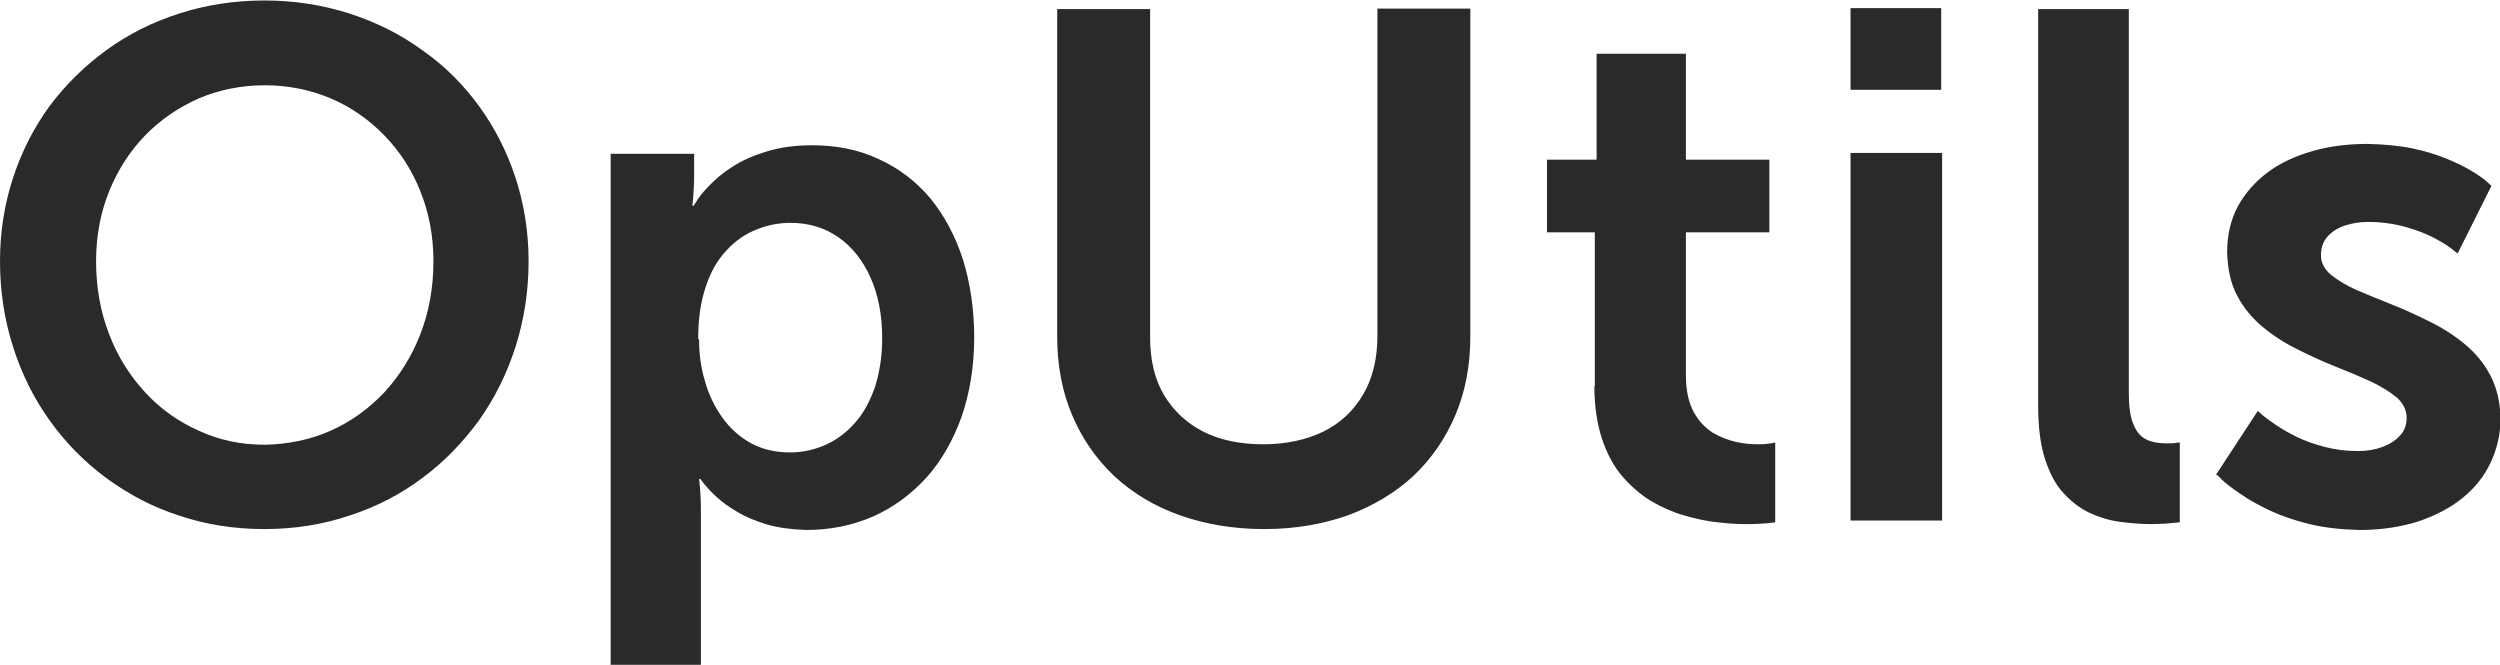 <?xml version="1.0" encoding="UTF-8"?>
<!DOCTYPE svg PUBLIC "-//W3C//DTD SVG 1.1//EN" "http://www.w3.org/Graphics/SVG/1.1/DTD/svg11.dtd">
<!-- Creator: CorelDRAW X5 -->
<svg xmlns="http://www.w3.org/2000/svg" xml:space="preserve" width="58.708mm" height="15.613mm" style="shape-rendering:geometricPrecision; text-rendering:geometricPrecision; image-rendering:optimizeQuality; fill-rule:evenodd; clip-rule:evenodd"
viewBox="0 0 5.543 1.474"
 xmlns:xlink="http://www.w3.org/1999/xlink">
 <defs>
  <style type="text/css">
   <![CDATA[
    .fil0 {fill:#2B2A29;fill-rule:nonzero}
   ]]>
  </style>
 </defs>
 <g id="Layer_x0020_1">
  <path class="fil0" d="M-0 0.579c0,0.067 0.01,0.131 0.029,0.19 0.019,0.06 0.046,0.114 0.081,0.163 0.035,0.049 0.077,0.092 0.126,0.128 0.049,0.036 0.102,0.064 0.161,0.083 0.059,0.02 0.122,0.03 0.189,0.03 0.067,-0 0.13,-0.01 0.189,-0.03 0.059,-0.019 0.113,-0.047 0.161,-0.083 0.049,-0.036 0.09,-0.079 0.126,-0.128 0.035,-0.049 0.062,-0.104 0.081,-0.163 0.019,-0.06 0.029,-0.123 0.029,-0.19 -0,-0.065 -0.01,-0.127 -0.029,-0.185 -0.019,-0.058 -0.046,-0.111 -0.081,-0.159 -0.035,-0.048 -0.077,-0.09 -0.126,-0.124 -0.048,-0.035 -0.102,-0.062 -0.161,-0.081 -0.059,-0.019 -0.122,-0.029 -0.189,-0.029 -0.067,0 -0.13,0.01 -0.189,0.029 -0.059,0.019 -0.113,0.046 -0.161,0.081 -0.048,0.035 -0.09,0.076 -0.126,0.124 -0.035,0.048 -0.062,0.101 -0.081,0.159 -0.019,0.058 -0.029,0.12 -0.029,0.185zm0.213 0c0,-0.056 0.01,-0.108 0.029,-0.155 0.019,-0.047 0.046,-0.089 0.08,-0.124 0.034,-0.035 0.074,-0.062 0.119,-0.082 0.045,-0.019 0.094,-0.029 0.146,-0.029 0.052,0 0.101,0.01 0.146,0.029 0.045,0.019 0.085,0.047 0.119,0.082 0.034,0.035 0.061,0.076 0.08,0.124 0.019,0.047 0.029,0.099 0.029,0.155 -0,0.059 -0.01,0.113 -0.029,0.162 -0.019,0.049 -0.046,0.092 -0.08,0.129 -0.034,0.036 -0.074,0.065 -0.119,0.085 -0.045,0.02 -0.094,0.03 -0.146,0.031 -0.052,-0 -0.101,-0.01 -0.146,-0.031 -0.045,-0.02 -0.085,-0.048 -0.119,-0.085 -0.034,-0.037 -0.061,-0.079 -0.08,-0.129 -0.019,-0.049 -0.029,-0.103 -0.029,-0.162zm1.138 0.895l0.203 0 0 -0.342c-0,-0.021 -0.001,-0.038 -0.002,-0.051 -0.001,-0.013 -0.002,-0.019 -0.002,-0.019l0.003 0c0,0 0.003,0.004 0.009,0.012 0.006,0.007 0.015,0.017 0.027,0.028 0.012,0.011 0.027,0.022 0.046,0.033 0.018,0.011 0.04,0.02 0.066,0.028 0.025,0.007 0.054,0.011 0.086,0.012 0.054,-0 0.103,-0.01 0.149,-0.03 0.045,-0.02 0.084,-0.049 0.118,-0.086 0.033,-0.037 0.059,-0.082 0.078,-0.135 0.018,-0.052 0.028,-0.111 0.028,-0.176 -0,-0.063 -0.009,-0.121 -0.025,-0.173 -0.017,-0.052 -0.041,-0.097 -0.072,-0.135 -0.032,-0.038 -0.07,-0.067 -0.114,-0.087 -0.044,-0.021 -0.094,-0.031 -0.149,-0.031 -0.038,0 -0.072,0.005 -0.101,0.014 -0.029,0.009 -0.054,0.02 -0.074,0.033 -0.021,0.013 -0.037,0.027 -0.05,0.04 -0.013,0.013 -0.022,0.024 -0.028,0.033 -0.006,0.009 -0.009,0.014 -0.009,0.014l-0.003 0c0,-0.001 0.001,-0.006 0.002,-0.017 0.001,-0.011 0.001,-0.024 0.002,-0.039l0 -0.059 -0.185 0 0 1.135zm0.197 -0.723c0,-0.045 0.006,-0.084 0.017,-0.116 0.011,-0.033 0.026,-0.059 0.046,-0.08 0.019,-0.021 0.041,-0.036 0.066,-0.046 0.024,-0.01 0.05,-0.015 0.076,-0.015 0.04,0 0.076,0.011 0.106,0.032 0.03,0.021 0.054,0.051 0.071,0.089 0.017,0.038 0.026,0.083 0.026,0.135 -0,0.041 -0.006,0.076 -0.016,0.108 -0.011,0.031 -0.025,0.058 -0.044,0.079 -0.019,0.022 -0.041,0.038 -0.065,0.049 -0.025,0.011 -0.051,0.017 -0.079,0.017 -0.034,-0 -0.063,-0.007 -0.088,-0.021 -0.025,-0.014 -0.046,-0.033 -0.063,-0.057 -0.017,-0.024 -0.03,-0.051 -0.038,-0.08 -0.009,-0.03 -0.013,-0.06 -0.013,-0.092zm0.796 -0.005c0,0.064 0.011,0.122 0.033,0.174 0.022,0.052 0.053,0.097 0.093,0.135 0.041,0.038 0.089,0.067 0.145,0.087 0.056,0.02 0.119,0.031 0.188,0.031 0.069,-0 0.131,-0.011 0.187,-0.031 0.056,-0.021 0.104,-0.05 0.144,-0.087 0.04,-0.038 0.071,-0.083 0.093,-0.135 0.022,-0.052 0.033,-0.11 0.033,-0.174l0 -0.727 -0.206 0 0 0.726c-0,0.051 -0.011,0.095 -0.032,0.13 -0.021,0.036 -0.05,0.063 -0.088,0.082 -0.038,0.018 -0.082,0.028 -0.133,0.028 -0.051,0 -0.095,-0.009 -0.133,-0.028 -0.037,-0.019 -0.066,-0.046 -0.087,-0.081 -0.021,-0.035 -0.031,-0.078 -0.031,-0.129l0 -0.727 -0.206 0 0 0.727zm1.191 0.109c0,0.045 0.006,0.085 0.017,0.118 0.011,0.033 0.026,0.061 0.045,0.083 0.019,0.022 0.041,0.041 0.064,0.055 0.024,0.014 0.049,0.025 0.074,0.032 0.025,0.007 0.05,0.013 0.074,0.015 0.024,0.003 0.045,0.004 0.064,0.004 0.019,-0 0.035,-0.001 0.046,-0.002 0.011,-0.001 0.017,-0.002 0.017,-0.002l0 -0.177c-0,0 -0.003,0.001 -0.01,0.002 -0.006,0.001 -0.015,0.002 -0.027,0.002 -0.014,0 -0.031,-0.001 -0.049,-0.005 -0.018,-0.004 -0.036,-0.011 -0.053,-0.021 -0.017,-0.011 -0.031,-0.026 -0.042,-0.046 -0.011,-0.021 -0.017,-0.047 -0.017,-0.081l0 -0.317 0.185 0 0 -0.161 -0.185 0 0 -0.235 -0.198 0 0 0.235 -0.11 0 0 0.161 0.106 0 0 0.342zm0.568 -0.656l0.201 0 0 -0.181 -0.201 0 0 0.181zm0 0.955l0.203 0 0 -0.815 -0.203 0 0 0.815zm0.416 -0.254c0,0.046 0.005,0.086 0.015,0.117 0.01,0.031 0.023,0.057 0.041,0.076 0.017,0.019 0.037,0.034 0.058,0.044 0.022,0.01 0.044,0.017 0.068,0.02 0.023,0.003 0.046,0.005 0.069,0.005 0.011,0 0.022,-0.001 0.031,-0.001 0.01,-0.001 0.018,-0.002 0.023,-0.002 0.006,-0.001 0.009,-0.001 0.009,-0.001l0 -0.177c-0,0 -0.003,0 -0.009,0.001 -0.006,0.001 -0.013,0.001 -0.021,0.001 -0.018,0 -0.033,-0.003 -0.045,-0.009 -0.012,-0.006 -0.022,-0.018 -0.028,-0.034 -0.007,-0.016 -0.01,-0.039 -0.01,-0.069l0 -0.851 -0.201 0 0 0.881zm0.397 0.153c0,0 0.005,0.005 0.013,0.013 0.009,0.008 0.022,0.018 0.04,0.03 0.017,0.012 0.039,0.024 0.064,0.036 0.026,0.012 0.055,0.022 0.088,0.03 0.033,0.008 0.07,0.012 0.111,0.013 0.048,-0 0.092,-0.007 0.13,-0.019 0.038,-0.013 0.071,-0.03 0.098,-0.052 0.027,-0.022 0.048,-0.048 0.062,-0.078 0.014,-0.03 0.022,-0.062 0.022,-0.096 -0,-0.037 -0.008,-0.07 -0.022,-0.097 -0.014,-0.027 -0.033,-0.05 -0.057,-0.07 -0.023,-0.019 -0.049,-0.036 -0.078,-0.05 -0.028,-0.014 -0.056,-0.027 -0.084,-0.038 -0.028,-0.011 -0.054,-0.022 -0.078,-0.032 -0.023,-0.01 -0.042,-0.022 -0.057,-0.034 -0.014,-0.012 -0.022,-0.026 -0.022,-0.043 0,-0.017 0.005,-0.031 0.015,-0.042 0.01,-0.011 0.023,-0.019 0.038,-0.024 0.016,-0.005 0.033,-0.008 0.05,-0.008 0.031,0 0.059,0.004 0.084,0.011 0.025,0.007 0.046,0.015 0.063,0.024 0.017,0.009 0.03,0.017 0.039,0.024 0.009,0.007 0.014,0.011 0.014,0.011l0.075 -0.15c0,-0 -0.003,-0.003 -0.011,-0.01 -0.007,-0.006 -0.018,-0.014 -0.033,-0.023 -0.015,-0.009 -0.033,-0.018 -0.055,-0.027 -0.022,-0.009 -0.047,-0.017 -0.076,-0.023 -0.029,-0.006 -0.062,-0.009 -0.099,-0.01 -0.044,0 -0.085,0.005 -0.123,0.016 -0.038,0.011 -0.071,0.026 -0.099,0.047 -0.028,0.021 -0.05,0.046 -0.066,0.075 -0.016,0.03 -0.024,0.063 -0.024,0.102 0.001,0.037 0.008,0.07 0.022,0.096 0.014,0.027 0.033,0.05 0.057,0.07 0.023,0.019 0.049,0.036 0.078,0.05 0.028,0.014 0.056,0.027 0.084,0.038 0.028,0.011 0.054,0.022 0.078,0.033 0.023,0.011 0.042,0.023 0.057,0.035 0.014,0.013 0.022,0.028 0.022,0.045 -0,0.016 -0.005,0.03 -0.015,0.04 -0.01,0.011 -0.023,0.019 -0.039,0.025 -0.016,0.006 -0.034,0.009 -0.053,0.009 -0.027,-0 -0.051,-0.003 -0.074,-0.009 -0.023,-0.006 -0.043,-0.013 -0.062,-0.022 -0.018,-0.009 -0.034,-0.018 -0.047,-0.027 -0.013,-0.009 -0.023,-0.016 -0.03,-0.022 -0.007,-0.006 -0.01,-0.009 -0.01,-0.009l-0.093 0.142z"/>
 </g>
</svg>

